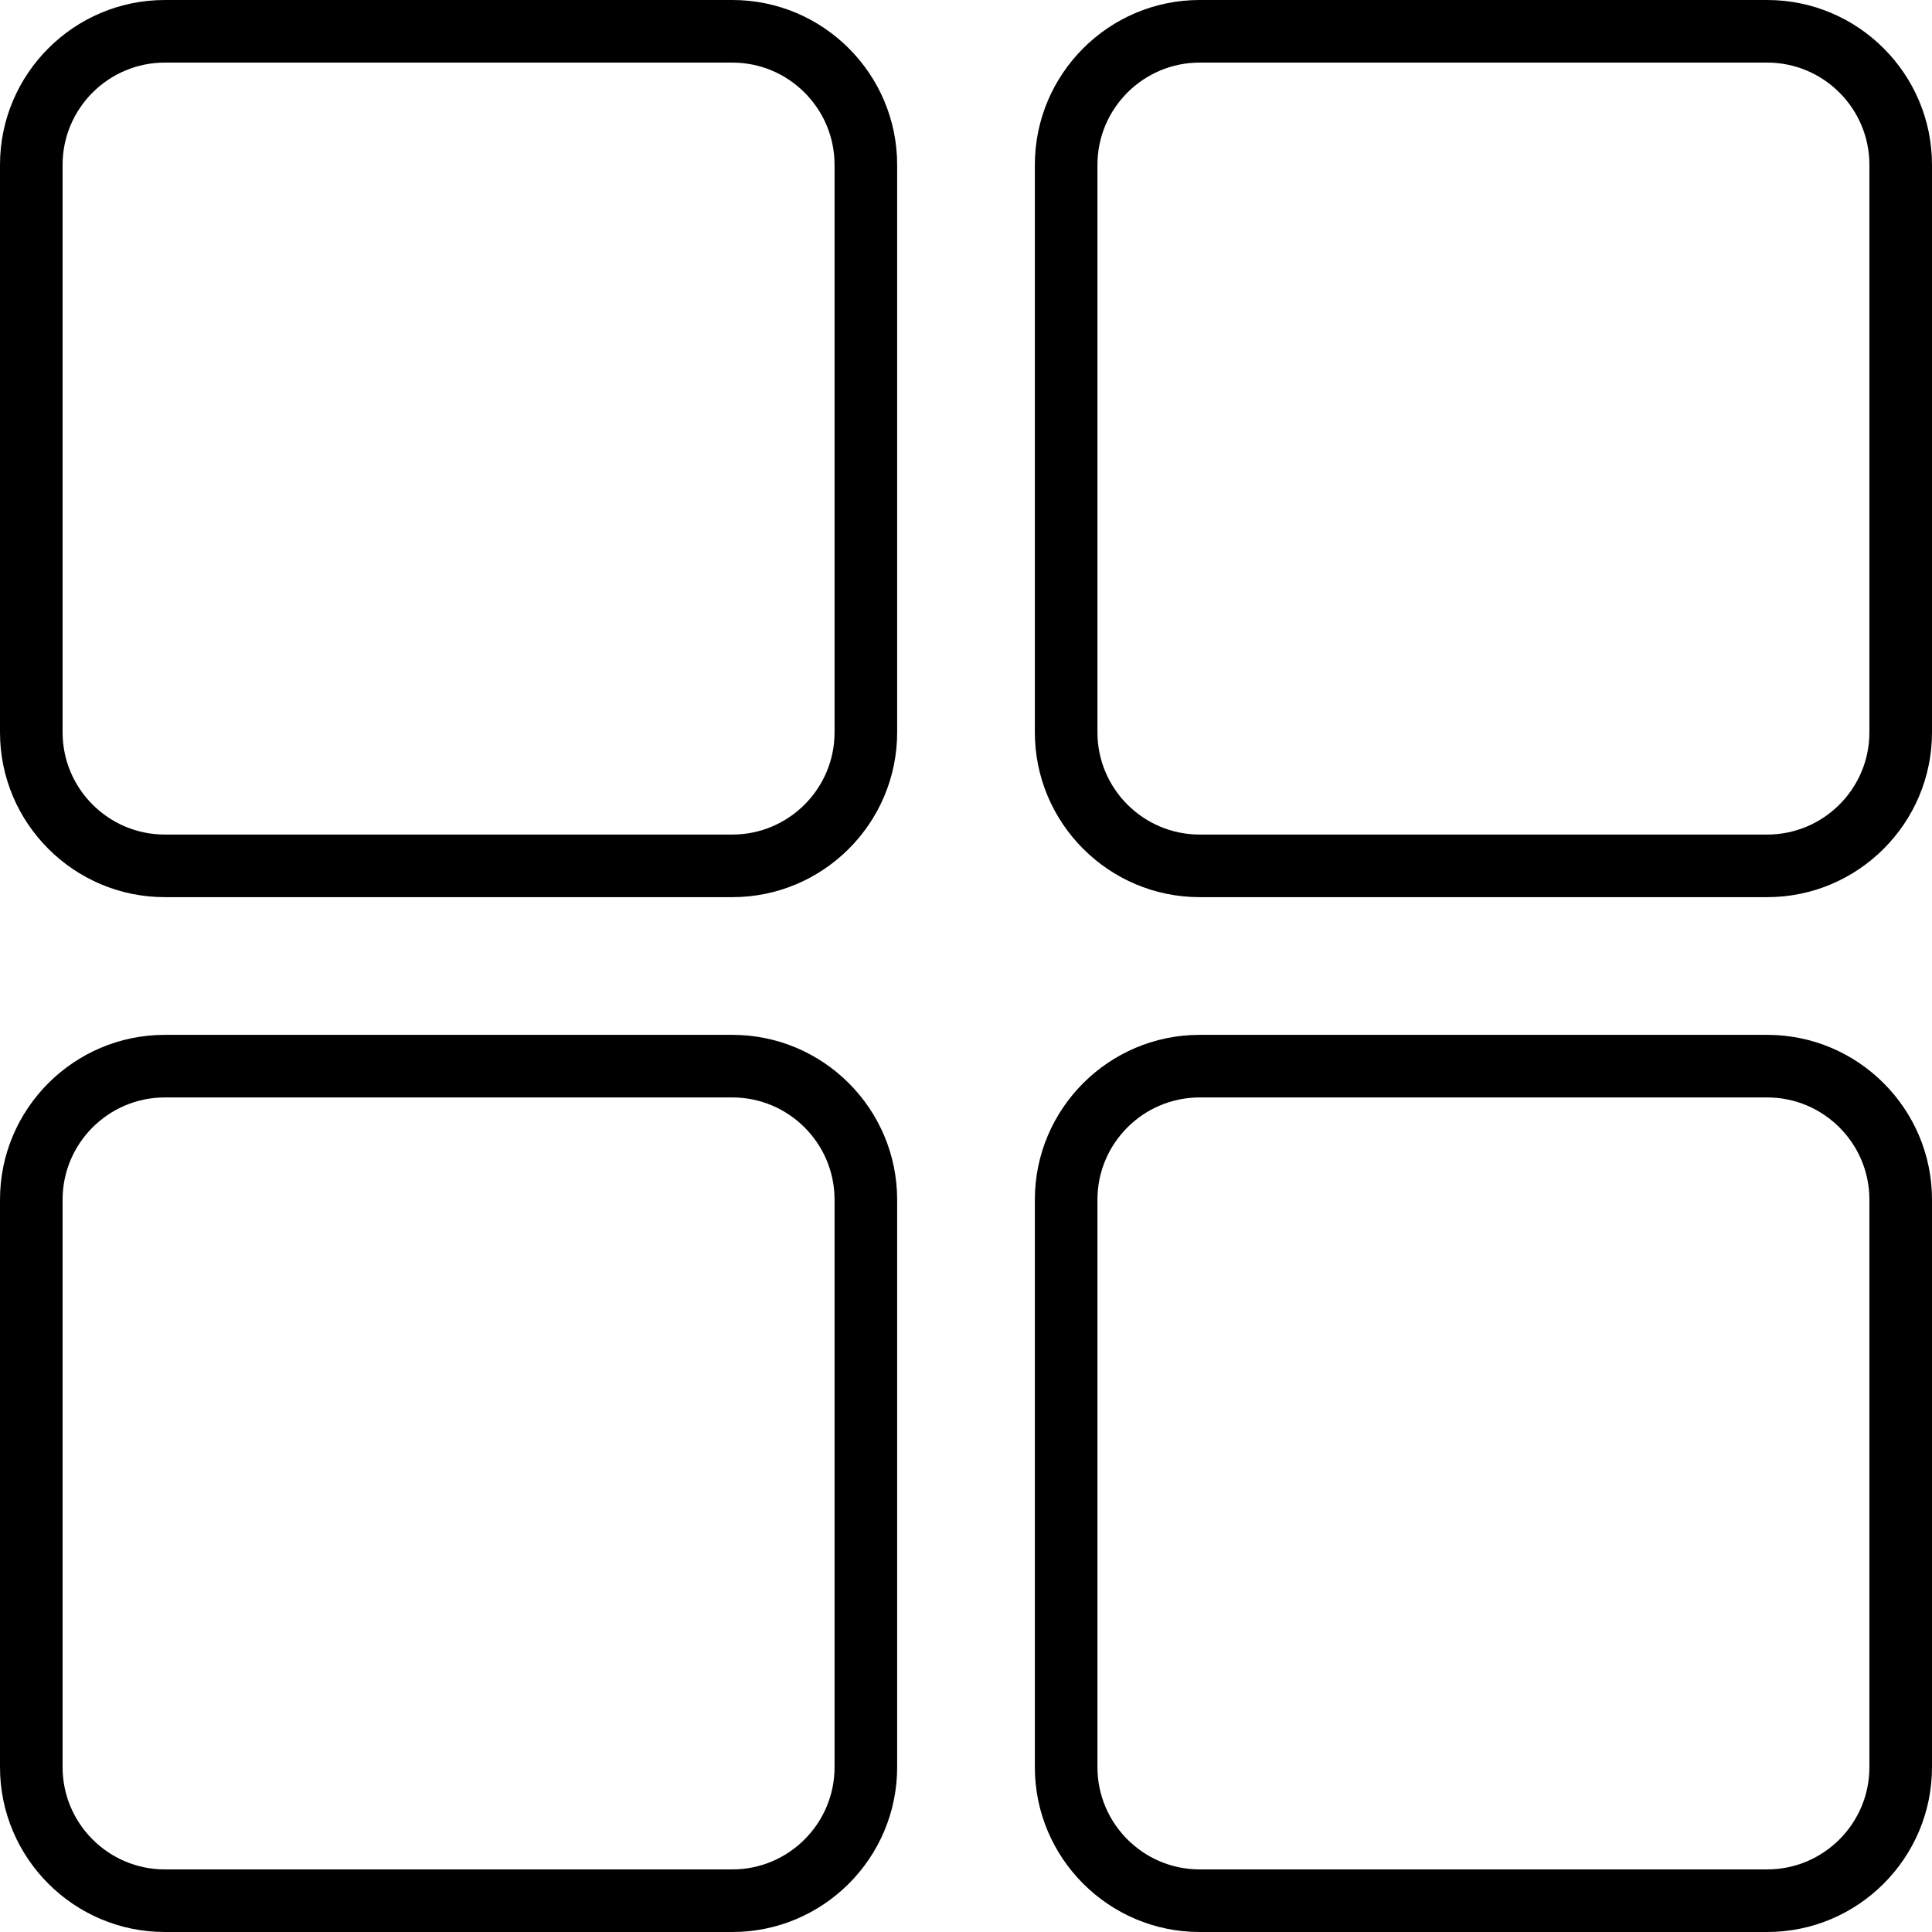 <svg xmlns="http://www.w3.org/2000/svg" viewBox="0 0 463 463" width="30" height="30">
	<style>
		tspan { white-space:pre }
		.shp0 { fill: #000000 } 
	</style>
	<g id="Layer">
		<path id="Layer" fill-rule="evenodd" class="shp0" d="M215 39.5L215 175.5C215 197.28 197.28 215 175.5 215L39.5 215C17.72 215 0 197.28 0 175.5L0 39.5C0 17.72 17.72 0 39.5 0L175.5 0C197.28 0 215 17.72 215 39.5ZM200 39.5C200 25.99 189.01 15 175.5 15L39.5 15C25.99 15 15 25.99 15 39.5L15 175.5C15 189.01 25.99 200 39.5 200L175.5 200C189.01 200 200 189.01 200 175.5L200 39.5Z" />
		<path id="Layer" fill-rule="evenodd" class="shp0" d="M463 39.5L463 175.5C463 197.28 445.28 215 423.5 215L287.5 215C265.72 215 248 197.28 248 175.5L248 39.5C248 17.72 265.72 0 287.5 0L423.5 0C445.28 0 463 17.72 463 39.5ZM448 39.5C448 25.99 437.01 15 423.5 15L287.5 15C273.99 15 263 25.99 263 39.5L263 175.5C263 189.01 273.99 200 287.5 200L423.5 200C437.01 200 448 189.01 448 175.5L448 39.5Z" />
		<path id="Layer" fill-rule="evenodd" class="shp0" d="M215 287.5L215 423.5C215 445.28 197.28 463 175.5 463L39.5 463C17.72 463 0 445.28 0 423.5L0 287.5C0 265.72 17.72 248 39.5 248L175.5 248C197.28 248 215 265.72 215 287.5ZM200 287.5C200 273.99 189.01 263 175.5 263L39.5 263C25.99 263 15 273.99 15 287.5L15 423.5C15 437.01 25.99 448 39.5 448L175.5 448C189.01 448 200 437.01 200 423.5L200 287.5Z" />
		<path id="Layer" fill-rule="evenodd" class="shp0" d="M463 287.5L463 423.5C463 445.28 445.28 463 423.5 463L287.5 463C265.72 463 248 445.28 248 423.5L248 287.5C248 265.72 265.72 248 287.5 248L423.5 248C445.28 248 463 265.72 463 287.5ZM448 287.5C448 273.99 437.01 263 423.5 263L287.5 263C273.99 263 263 273.99 263 287.5L263 423.5C263 437.01 273.99 448 287.5 448L423.5 448C437.01 448 448 437.01 448 423.5L448 287.5Z" />
	</g>
	<g id="Layer">
	</g>
	<g id="Layer">
	</g>
	<g id="Layer">
	</g>
	<g id="Layer">
	</g>
	<g id="Layer">
	</g>
	<g id="Layer">
	</g>
	<g id="Layer">
	</g>
	<g id="Layer">
	</g>
	<g id="Layer">
	</g>
	<g id="Layer">
	</g>
	<g id="Layer">
	</g>
	<g id="Layer">
	</g>
	<g id="Layer">
	</g>
	<g id="Layer">
	</g>
	<g id="Layer">
	</g>
</svg>